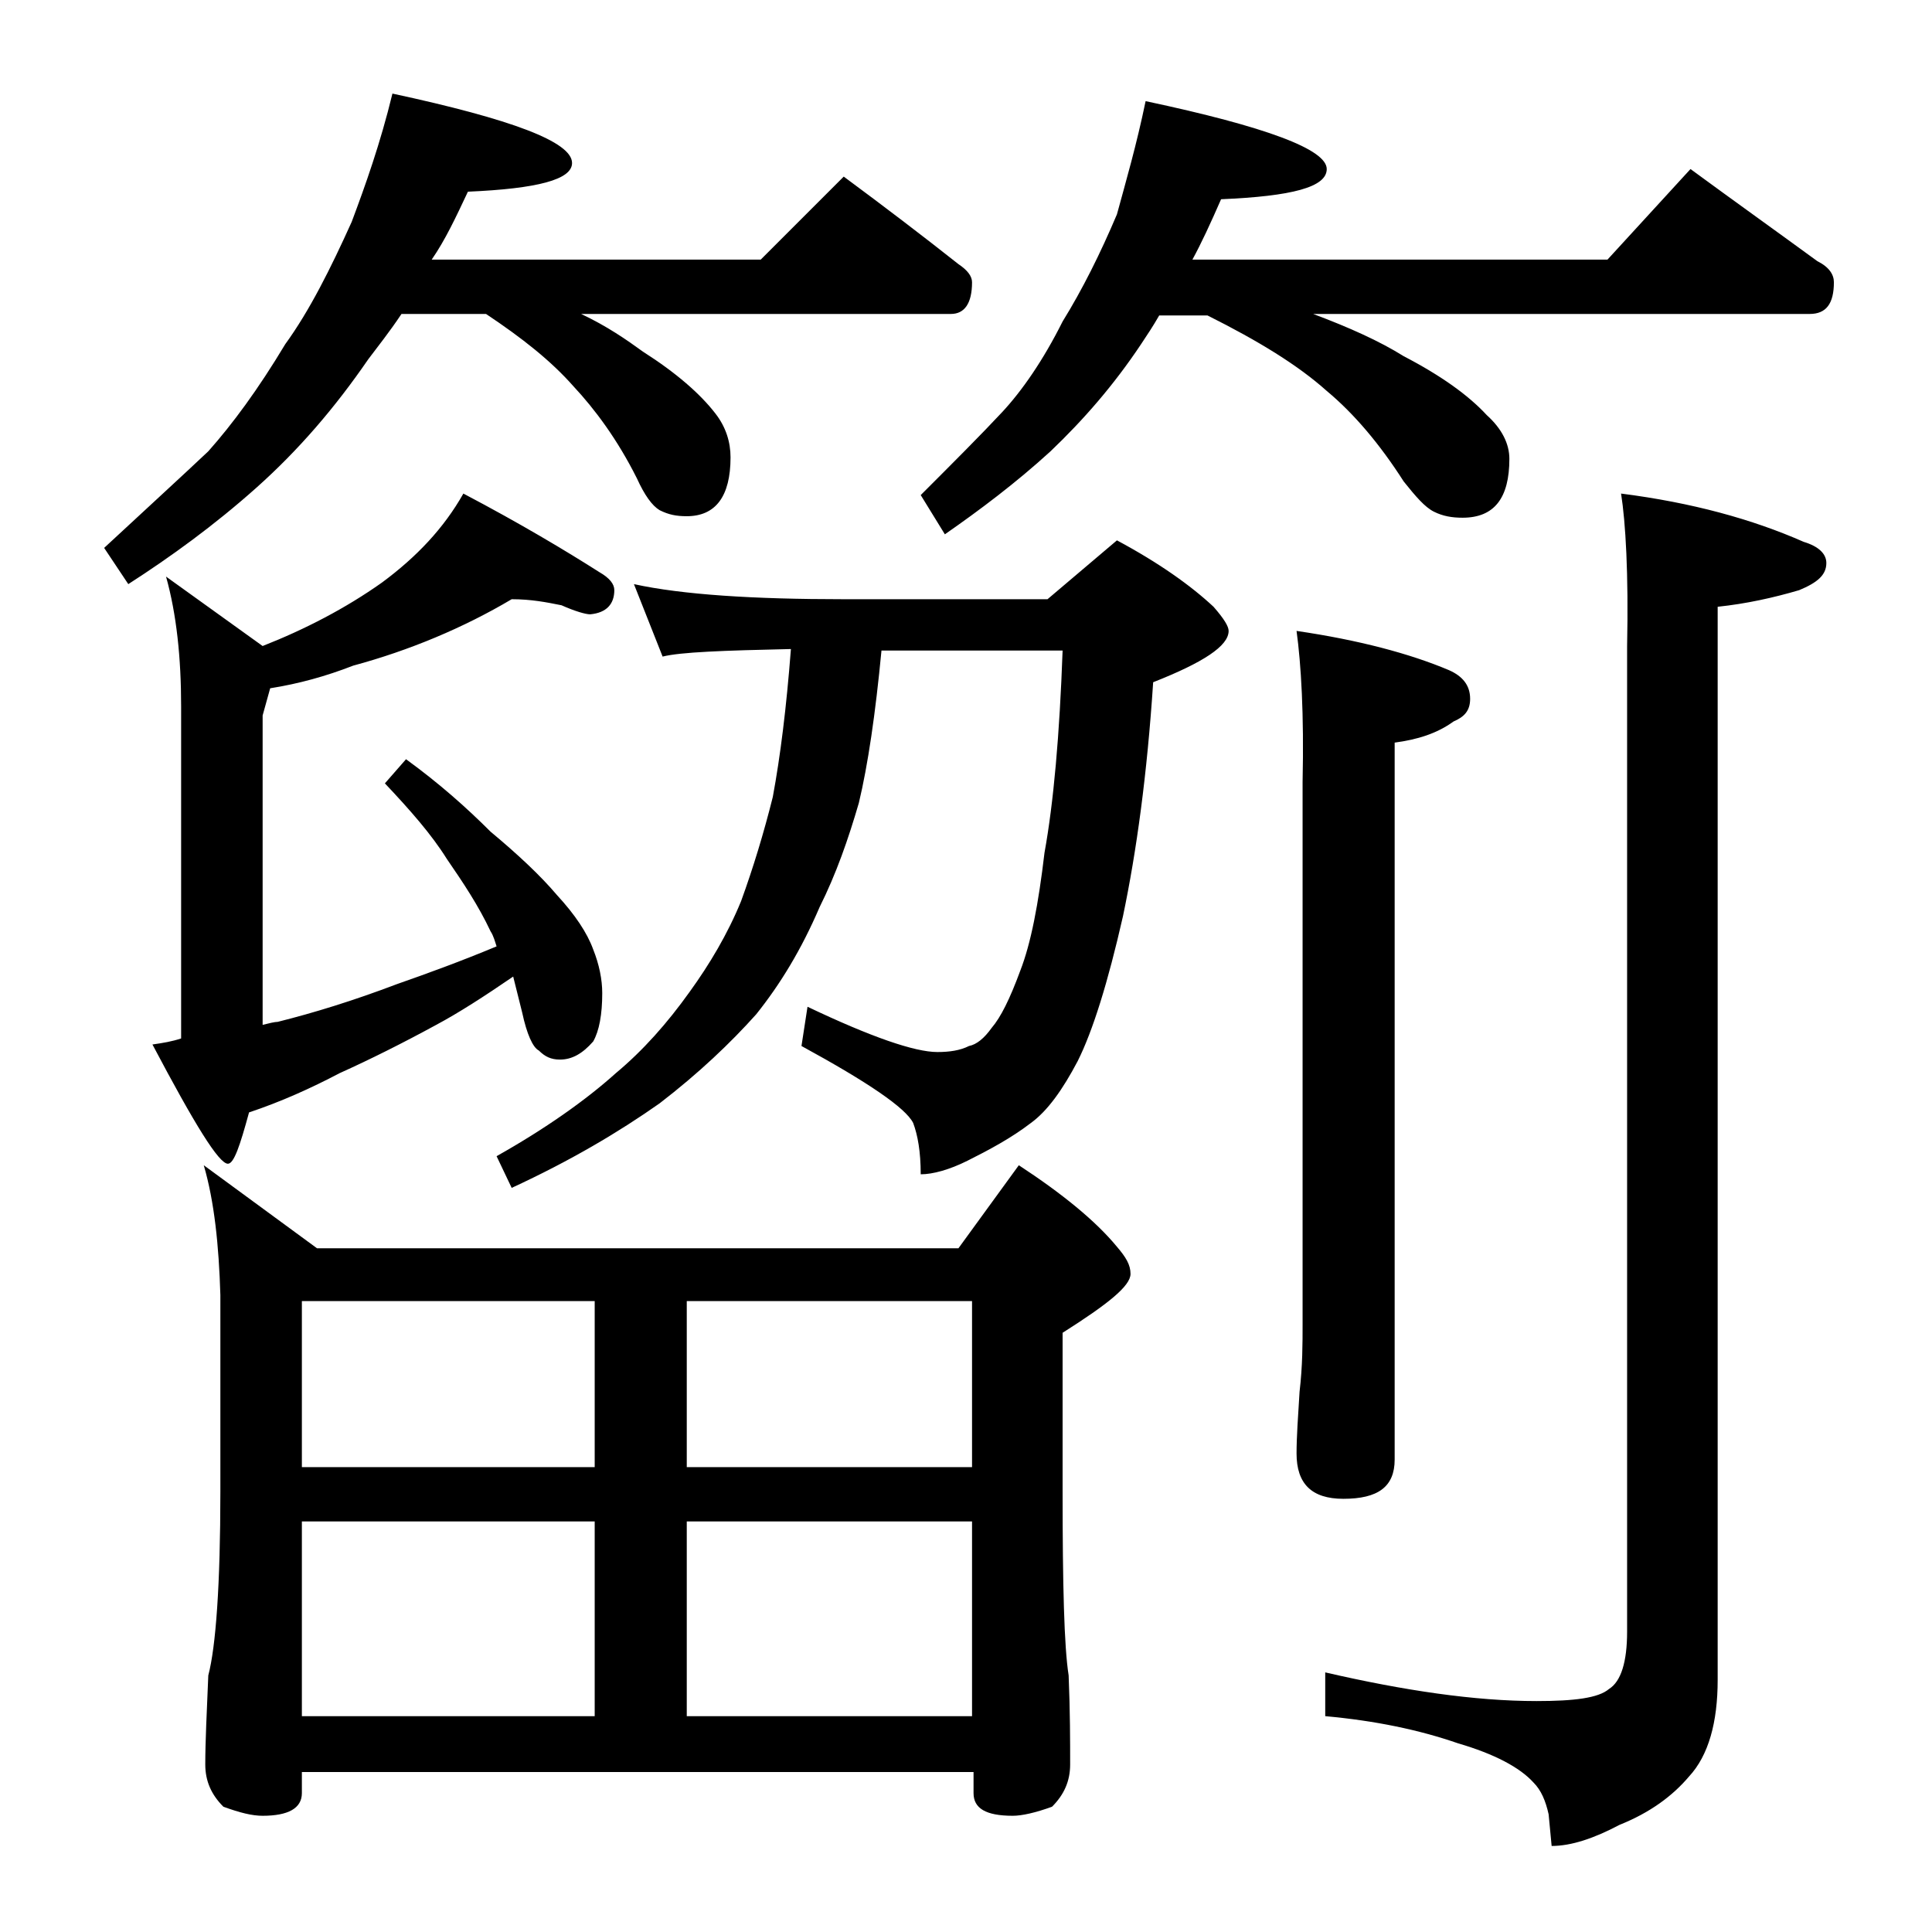 <?xml version="1.0" encoding="utf-8"?>
<!-- Generator: Adobe Illustrator 18.0.0, SVG Export Plug-In . SVG Version: 6.00 Build 0)  -->
<!DOCTYPE svg PUBLIC "-//W3C//DTD SVG 1.1//EN" "http://www.w3.org/Graphics/SVG/1.1/DTD/svg11.dtd">
<svg version="1.1" id="Layer_1" xmlns="http://www.w3.org/2000/svg" xmlns:xlink="http://www.w3.org/1999/xlink" x="0px" y="0px"
	 viewBox="0 0 128 128" enable-background="new 0 0 128 128" xml:space="preserve">
<path d="M26,6.2c7.9,1.7,11.9,3.2,11.9,4.6c0,1.1-2.3,1.7-6.9,1.9c-0.8,1.7-1.5,3.2-2.4,4.5h21.8l5.5-5.5c2.7,2,5.2,3.9,7.6,5.8
	c0.6,0.4,0.9,0.8,0.9,1.2c0,1.4-0.5,2.1-1.4,2.1H38.5c1.7,0.8,3,1.7,4.1,2.5c2.2,1.4,3.8,2.8,4.8,4.1c0.7,0.9,1,1.9,1,2.9
	c0,2.6-1,3.9-2.9,3.9c-0.7,0-1.2-0.1-1.8-0.4c-0.5-0.3-1-1-1.5-2.1c-1.3-2.6-2.8-4.6-4.2-6.1c-1.5-1.7-3.4-3.2-5.8-4.8h-5.6
	c-0.8,1.2-1.6,2.2-2.2,3c-2.2,3.2-4.6,6-7.4,8.5c-2.8,2.5-5.7,4.6-8.5,6.4l-1.6-2.4c2.8-2.6,5.1-4.7,6.9-6.4
	c1.6-1.8,3.3-4.1,5.1-7.1c1.6-2.2,3-5,4.4-8.1C24.2,12.3,25.2,9.5,26,6.2z M33.9,39.7c-3.2,1.9-6.8,3.4-10.5,4.4
	c-1.8,0.7-3.6,1.2-5.5,1.5l-0.5,1.8v20.5c0.4-0.1,0.8-0.2,1-0.2c2.4-0.6,5-1.4,7.9-2.5c2-0.7,4.2-1.5,6.6-2.5
	c-0.1-0.3-0.2-0.7-0.4-1c-0.8-1.7-1.8-3.2-2.9-4.8c-1-1.6-2.4-3.2-4.1-5l1.4-1.6c2.2,1.6,4,3.2,5.6,4.8c1.8,1.5,3.3,2.9,4.4,4.2
	c1.2,1.3,2,2.5,2.4,3.6c0.4,1,0.6,2,0.6,2.9c0,1.4-0.2,2.5-0.6,3.2c-0.7,0.8-1.4,1.2-2.2,1.2c-0.6,0-1-0.2-1.4-0.6
	c-0.4-0.2-0.8-1.1-1.1-2.5c-0.2-0.8-0.4-1.6-0.6-2.4c-1.9,1.3-3.6,2.4-5.1,3.2c-2.2,1.2-4.4,2.3-6.4,3.2c-1.9,1-3.9,1.9-6,2.6
	c-0.6,2.2-1,3.4-1.4,3.4c-0.6,0-2.2-2.6-5-7.9c0.7-0.1,1.3-0.2,1.9-0.4V46.8c0-3.2-0.3-6.1-1-8.6l6.4,4.6c2.8-1.1,5.5-2.5,7.9-4.2
	c2.3-1.7,4.1-3.6,5.4-5.9c3.8,2,6.8,3.8,9,5.2c0.7,0.4,1,0.8,1,1.2c0,0.9-0.5,1.5-1.6,1.6c-0.3,0-1-0.2-1.9-0.6
	C36.2,39.9,35.2,39.7,33.9,39.7z M13.5,77.2l7.5,5.5h42.5l4-5.5c2.9,1.9,5.1,3.7,6.5,5.4c0.6,0.7,0.9,1.2,0.9,1.8
	c0,0.8-1.5,2-4.5,3.9v10.5c0,6.2,0.1,10.3,0.4,12.2c0.1,2.4,0.1,4.4,0.1,5.9c0,1.1-0.4,2-1.2,2.8c-1.1,0.4-2,0.6-2.6,0.6
	c-1.8,0-2.6-0.5-2.6-1.5v-1.4H20v1.4c0,1-0.9,1.5-2.6,1.5c-0.7,0-1.5-0.2-2.6-0.6c-0.8-0.8-1.2-1.7-1.2-2.8c0-1.5,0.1-3.5,0.2-5.9
	c0.5-1.9,0.8-6,0.8-12.2v-13C14.5,82.5,14.2,79.6,13.5,77.2z M20,97.2h19.4v-11H20V97.2z M20,113.7h19.4v-12.9H20V113.7z M42,38.7
	c3.2,0.7,7.9,1,13.9,1h13.5l4.6-3.9c2.8,1.5,4.9,3,6.4,4.4c0.7,0.8,1,1.3,1,1.6c0,1-1.7,2.1-5,3.4c-0.4,6.1-1.1,11.2-2,15.5
	c-1,4.4-2,7.6-3,9.6c-1,1.9-2,3.3-3.1,4.1c-1.3,1-2.8,1.8-4.2,2.5c-1.2,0.6-2.3,0.9-3.1,0.9c0-1.5-0.2-2.6-0.5-3.4
	c-0.5-1-3-2.7-7.4-5.1l0.4-2.6c4.2,2,7.1,3,8.6,3c0.8,0,1.5-0.1,2.1-0.4c0.5-0.1,1-0.5,1.5-1.2c0.6-0.7,1.2-1.9,1.9-3.8
	c0.7-1.8,1.2-4.4,1.6-7.8c0.6-3.3,1-7.8,1.2-13.4h-12c-0.4,4.2-0.9,7.6-1.5,10.1c-0.7,2.4-1.5,4.7-2.6,6.9c-1.2,2.8-2.6,5.1-4.2,7.1
	c-1.7,1.9-3.8,3.9-6.4,5.9c-2.7,1.9-5.9,3.8-9.8,5.6l-1-2.1c3.2-1.8,5.9-3.7,7.9-5.5c1.8-1.5,3.4-3.3,4.9-5.4c1.3-1.8,2.5-3.8,3.4-6
	c0.8-2.2,1.5-4.5,2.1-6.9c0.5-2.7,0.9-5.9,1.2-9.8c-4.5,0.1-7.3,0.2-8.5,0.5L42,38.7z M45.5,86.2v11h18.9v-11H45.5z M45.5,113.7
	h18.9v-12.9H45.5V113.7z M75.9,6.7c8,1.7,12,3.2,12,4.5c0,1.2-2.3,1.8-7,2c-0.7,1.6-1.3,2.9-1.9,4h27.5l5.5-6c3,2.2,5.8,4.2,8.4,6.1
	c0.8,0.4,1.1,0.9,1.1,1.4c0,1.4-0.5,2.1-1.6,2.1H87c2.4,0.9,4.4,1.8,6,2.8c2.5,1.3,4.3,2.6,5.5,3.9c1,0.9,1.5,1.9,1.5,2.9
	c0,2.6-1,3.9-3.1,3.9c-0.7,0-1.3-0.1-1.9-0.4c-0.6-0.3-1.2-1-2-2c-1.6-2.5-3.3-4.5-5.1-6c-1.9-1.7-4.5-3.3-7.9-5h-3.2
	c-0.4,0.7-0.8,1.3-1.2,1.9c-1.8,2.7-3.8,5-6,7.1c-2.3,2.1-4.7,3.9-7,5.5l-1.6-2.6c2.2-2.2,4-4,5.4-5.5c1.3-1.4,2.7-3.4,4-6
	c1.3-2.1,2.5-4.5,3.6-7.1C74.6,12,75.3,9.6,75.9,6.7z M85.9,41.8c4.1,0.6,7.5,1.5,10.1,2.6c0.9,0.4,1.4,1,1.4,1.9
	c0,0.8-0.4,1.2-1.1,1.5c-1.1,0.8-2.4,1.2-3.9,1.4v47.5c0,1.8-1.1,2.6-3.4,2.6c-2.1,0-3.1-1-3.1-3c0-1.1,0.1-2.5,0.2-4.1
	c0.2-1.7,0.2-3.2,0.2-4.5V51.8C86.4,47.3,86.2,44,85.9,41.8z M107.4,32.7c4.7,0.6,8.7,1.7,12.1,3.2c1,0.3,1.5,0.8,1.5,1.4
	c0,0.8-0.6,1.3-1.8,1.8c-1.7,0.5-3.5,0.9-5.4,1.1v71.1c0,2.8-0.6,5-1.9,6.4c-1.1,1.3-2.6,2.4-4.6,3.2c-1.7,0.9-3.2,1.4-4.5,1.4
	l-0.2-2.1c-0.2-0.9-0.5-1.6-1-2.1c-0.9-1-2.6-1.9-5-2.6c-2.6-0.9-5.5-1.5-8.8-1.8v-2.9c5.2,1.2,9.9,1.9,14,1.9
	c2.5,0,4.1-0.2,4.8-0.8c0.8-0.5,1.2-1.8,1.2-3.8V42.8C107.9,38,107.7,34.6,107.4,32.7z"/>
</svg>
